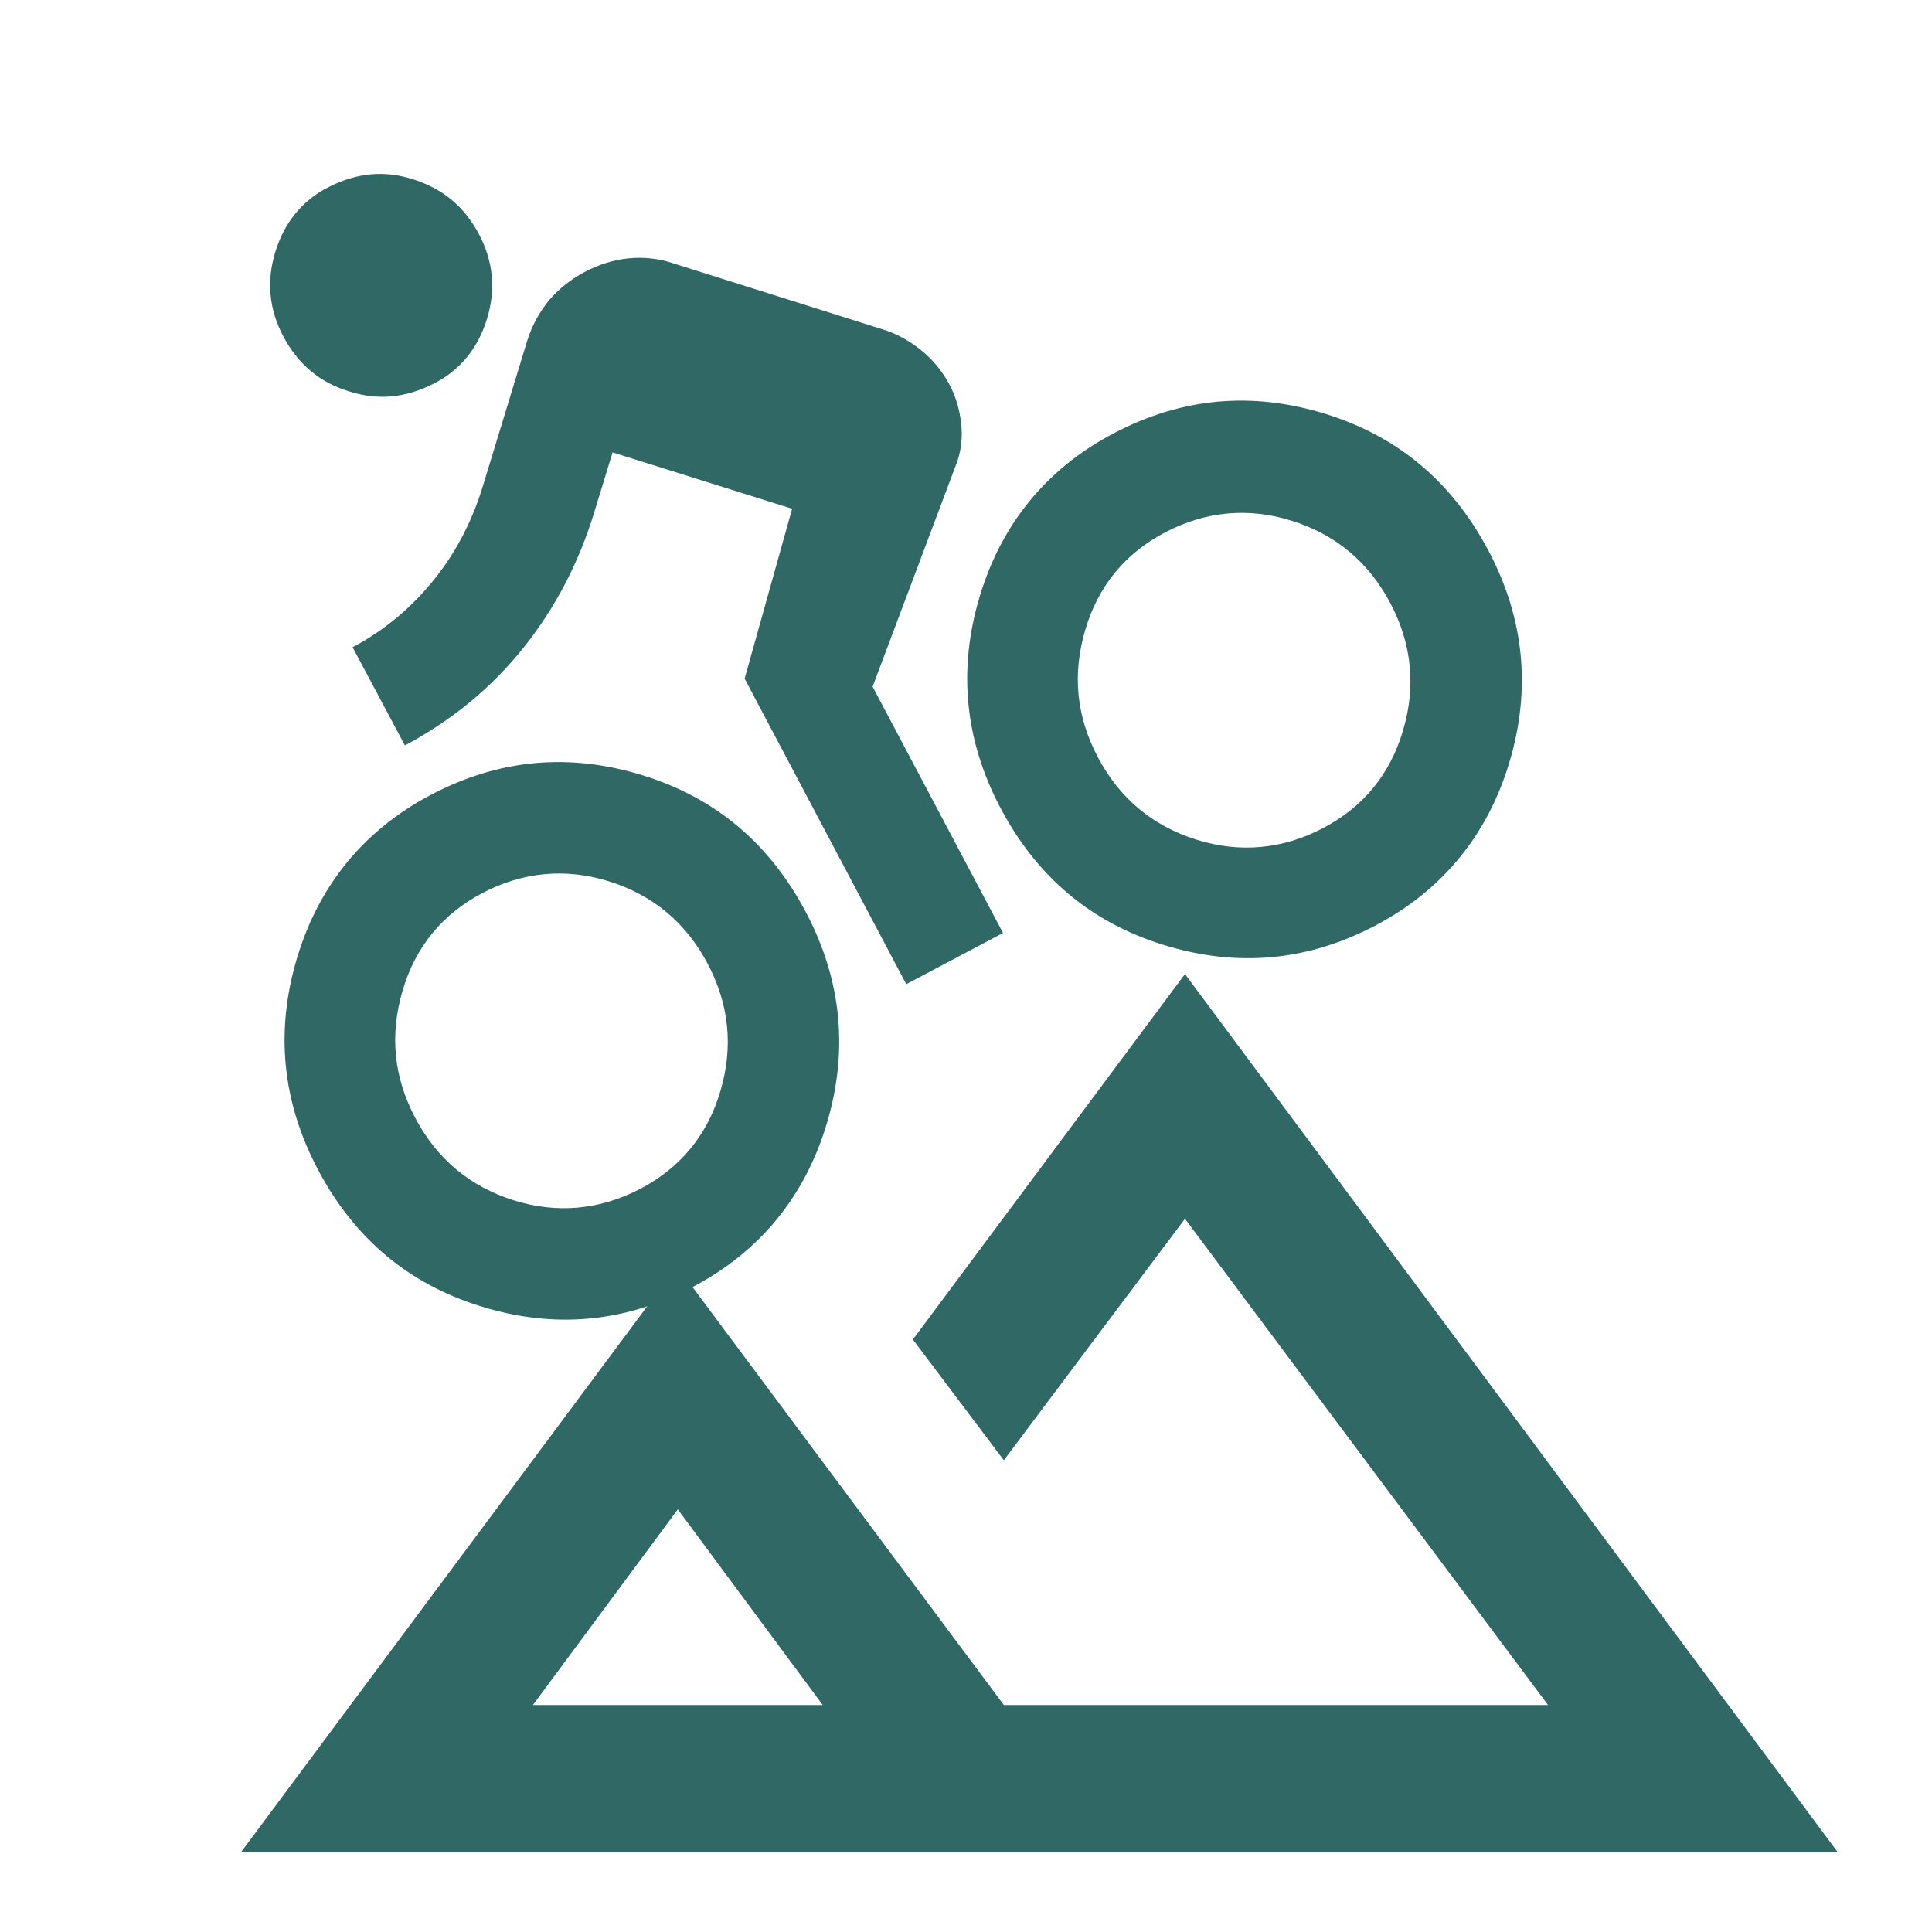 <?xml version="1.0" encoding="UTF-8"?>
<svg id="Layer_1" xmlns="http://www.w3.org/2000/svg" version="1.1" viewBox="0 0 24 24">
  <!-- Generator: Adobe Illustrator 30.1.0, SVG Export Plug-In . SVG Version: 2.1.1 Build 136)  -->
  <defs>
    <style>
      .st0 {
        fill: #306865;
      }
    </style>
  </defs>
  <path class="st0" d="M3,23l5.41-7.27,4.06,5.45h6.76l-4.51-6.04-2.25,3-1.13-1.5,3.38-4.54,8.11,10.91H3ZM6.61,21.18h3.61l-1.8-2.43-1.8,2.43h0ZM6.61,21.18h3.61-3.61Z"/>
  <path class="st0" d="M14.46,11.74c-.91-.28-1.58-.85-2.03-1.7s-.53-1.73-.26-2.63.83-1.59,1.67-2.03,1.71-.52,2.62-.24c.91.28,1.58.85,2.03,1.7s.53,1.73.26,2.63-.83,1.59-1.67,2.03-1.71.52-2.62.24ZM17.43,9.07c.16-.54.11-1.07-.16-1.58s-.68-.85-1.22-1.02c-.54-.17-1.07-.12-1.57.14s-.84.67-1,1.22-.11,1.07.16,1.58.68.85,1.22,1.02,1.07.12,1.57-.14c.5-.26.84-.67,1-1.22ZM11.26,12.23l-2.01-3.8.59-2.11-2.23-.7-.23.75c-.19.62-.48,1.18-.88,1.68-.4.5-.89.9-1.47,1.21l-.65-1.22c.4-.21.74-.5,1.02-.85s.48-.75.61-1.19l.54-1.77c.06-.19.15-.35.27-.5.12-.14.27-.26.44-.35s.35-.15.54-.17.38,0,.56.06l2.6.82c.17.05.33.14.47.25s.26.25.35.41.14.33.16.51,0,.36-.07.53l-1.03,2.74,1.62,3.06-1.21.64h.01ZM4.33,4.86c-.36-.11-.63-.34-.81-.68s-.21-.69-.1-1.05.33-.64.67-.81.68-.21,1.05-.09.63.34.81.68.21.69.1,1.05c-.11.36-.33.64-.67.81s-.68.21-1.05.09ZM5.98,16.23c-.91-.28-1.58-.85-2.03-1.7s-.53-1.73-.26-2.63.83-1.59,1.67-2.03,1.71-.52,2.62-.24c.91.28,1.58.85,2.03,1.7s.53,1.73.26,2.63-.83,1.59-1.67,2.03c-.84.44-1.71.52-2.62.24ZM8.95,13.55c.16-.54.11-1.07-.16-1.58s-.68-.85-1.22-1.02-1.07-.12-1.57.14-.84.67-1,1.22-.11,1.07.16,1.58.68.85,1.22,1.02,1.07.12,1.57-.14c.5-.26.84-.67,1-1.22Z"/>
</svg>